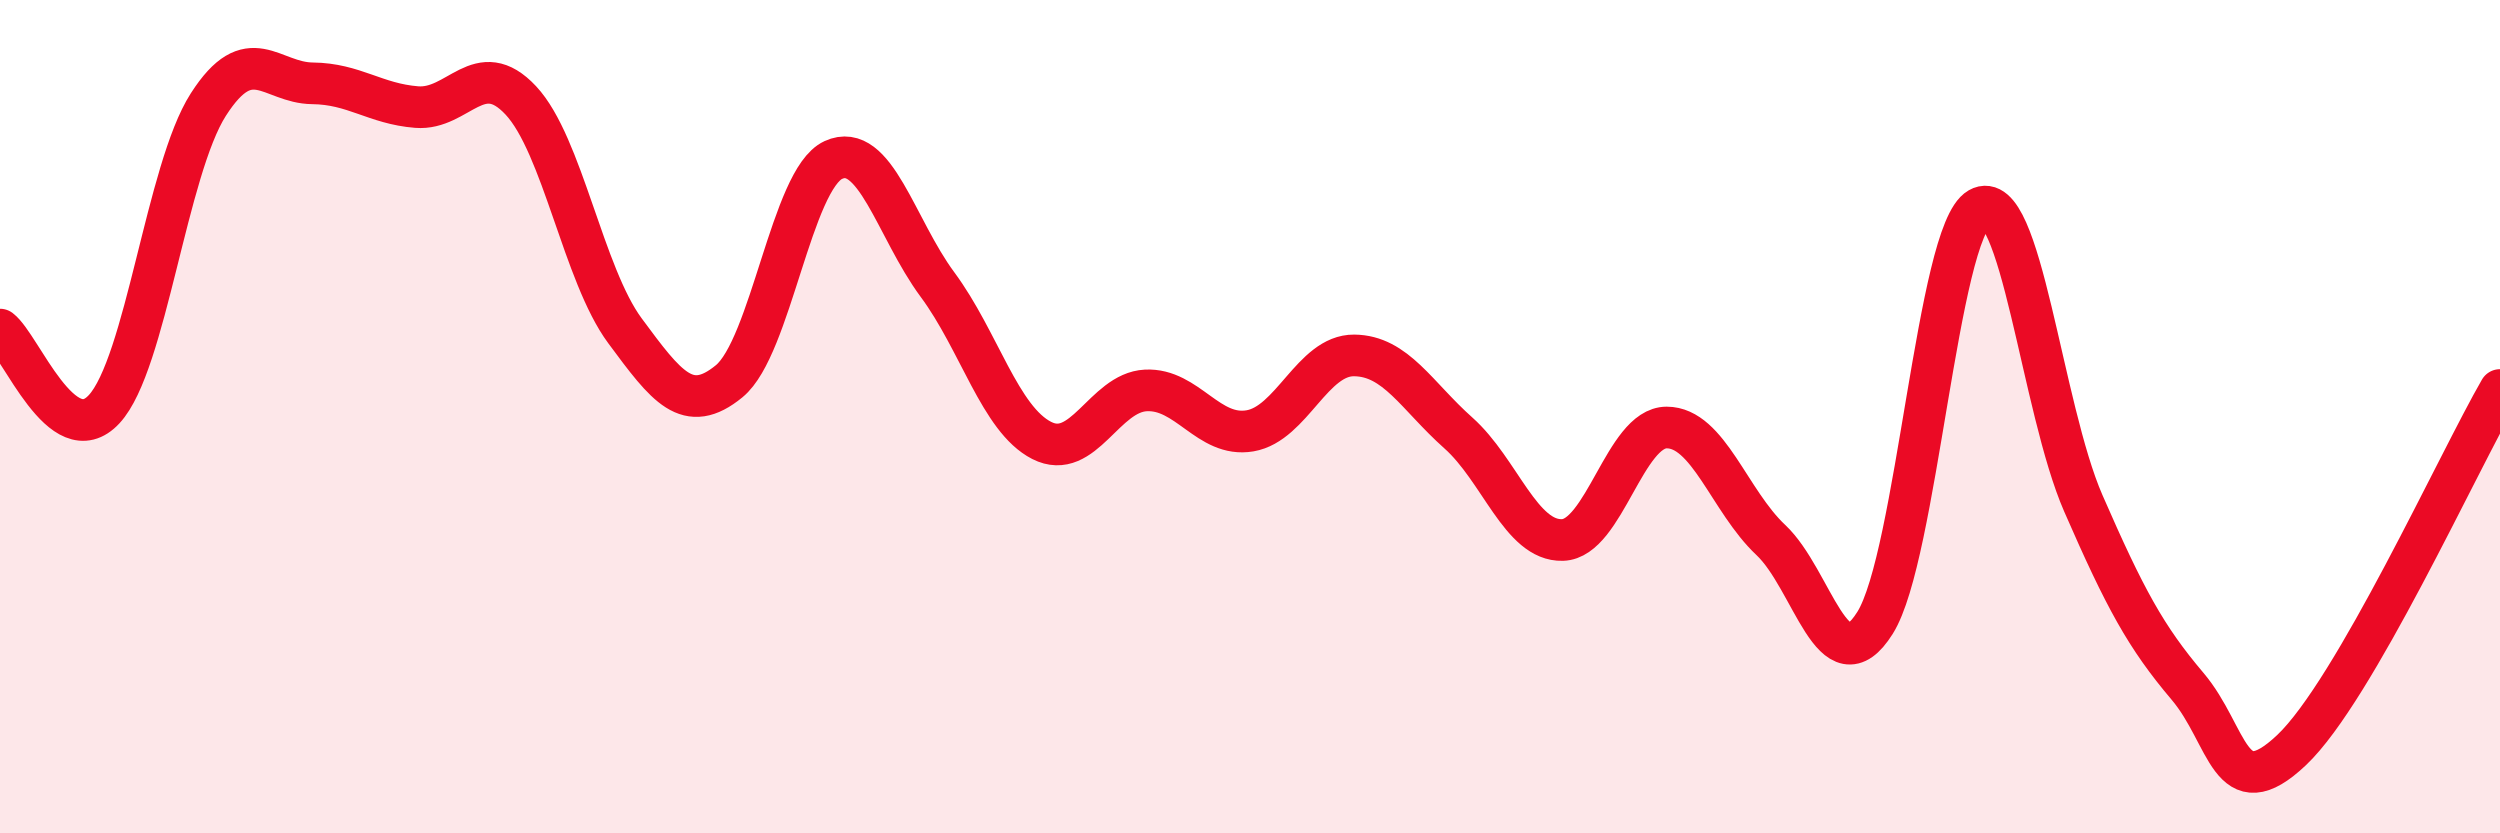 
    <svg width="60" height="20" viewBox="0 0 60 20" xmlns="http://www.w3.org/2000/svg">
      <path
        d="M 0,7.91 C 0.5,8.29 1.5,10.9 2.5,9.82 C 3.5,8.74 4,4.07 5,2.51 C 6,0.95 6.5,1.99 7.5,2 C 8.5,2.01 9,2.49 10,2.57 C 11,2.65 11.5,1.34 12.5,2.41 C 13.5,3.48 14,6.59 15,7.94 C 16,9.29 16.5,9.97 17.5,9.15 C 18.5,8.33 19,4.3 20,3.84 C 21,3.38 21.5,5.48 22.5,6.83 C 23.5,8.18 24,10.06 25,10.57 C 26,11.08 26.5,9.42 27.5,9.37 C 28.5,9.32 29,10.51 30,10.34 C 31,10.17 31.5,8.52 32.5,8.53 C 33.5,8.54 34,9.5 35,10.39 C 36,11.28 36.5,12.99 37.5,12.96 C 38.5,12.93 39,10.26 40,10.26 C 41,10.26 41.5,12.02 42.5,12.96 C 43.5,13.9 44,16.54 45,14.95 C 46,13.36 46.5,5.57 47.5,5 C 48.5,4.43 49,9.79 50,12.08 C 51,14.37 51.5,15.29 52.5,16.47 C 53.5,17.65 53.5,19.42 55,18 C 56.5,16.58 59,11.09 60,9.36L60 20L0 20Z"
        fill="#EB0A25"
        opacity="0.1"
        stroke-linecap="round"
        stroke-linejoin="round"
      />
      <path
        d="M 0,7.91 C 0.5,8.29 1.5,10.9 2.5,9.82 C 3.5,8.74 4,4.07 5,2.51 C 6,0.95 6.5,1.99 7.5,2 C 8.5,2.01 9,2.49 10,2.57 C 11,2.65 11.5,1.34 12.5,2.41 C 13.5,3.48 14,6.59 15,7.94 C 16,9.29 16.5,9.97 17.5,9.15 C 18.5,8.33 19,4.3 20,3.84 C 21,3.38 21.5,5.48 22.5,6.83 C 23.5,8.18 24,10.06 25,10.57 C 26,11.08 26.5,9.42 27.5,9.37 C 28.5,9.32 29,10.51 30,10.34 C 31,10.17 31.5,8.52 32.5,8.53 C 33.5,8.54 34,9.5 35,10.39 C 36,11.28 36.5,12.99 37.5,12.96 C 38.5,12.93 39,10.26 40,10.26 C 41,10.26 41.5,12.02 42.5,12.96 C 43.5,13.9 44,16.54 45,14.95 C 46,13.36 46.5,5.57 47.5,5 C 48.5,4.43 49,9.79 50,12.08 C 51,14.37 51.5,15.29 52.5,16.47 C 53.5,17.65 53.5,19.42 55,18 C 56.5,16.58 59,11.09 60,9.36"
        stroke="#EB0A25"
        stroke-width="1"
        fill="none"
        stroke-linecap="round"
        stroke-linejoin="round"
      />
    </svg>
  